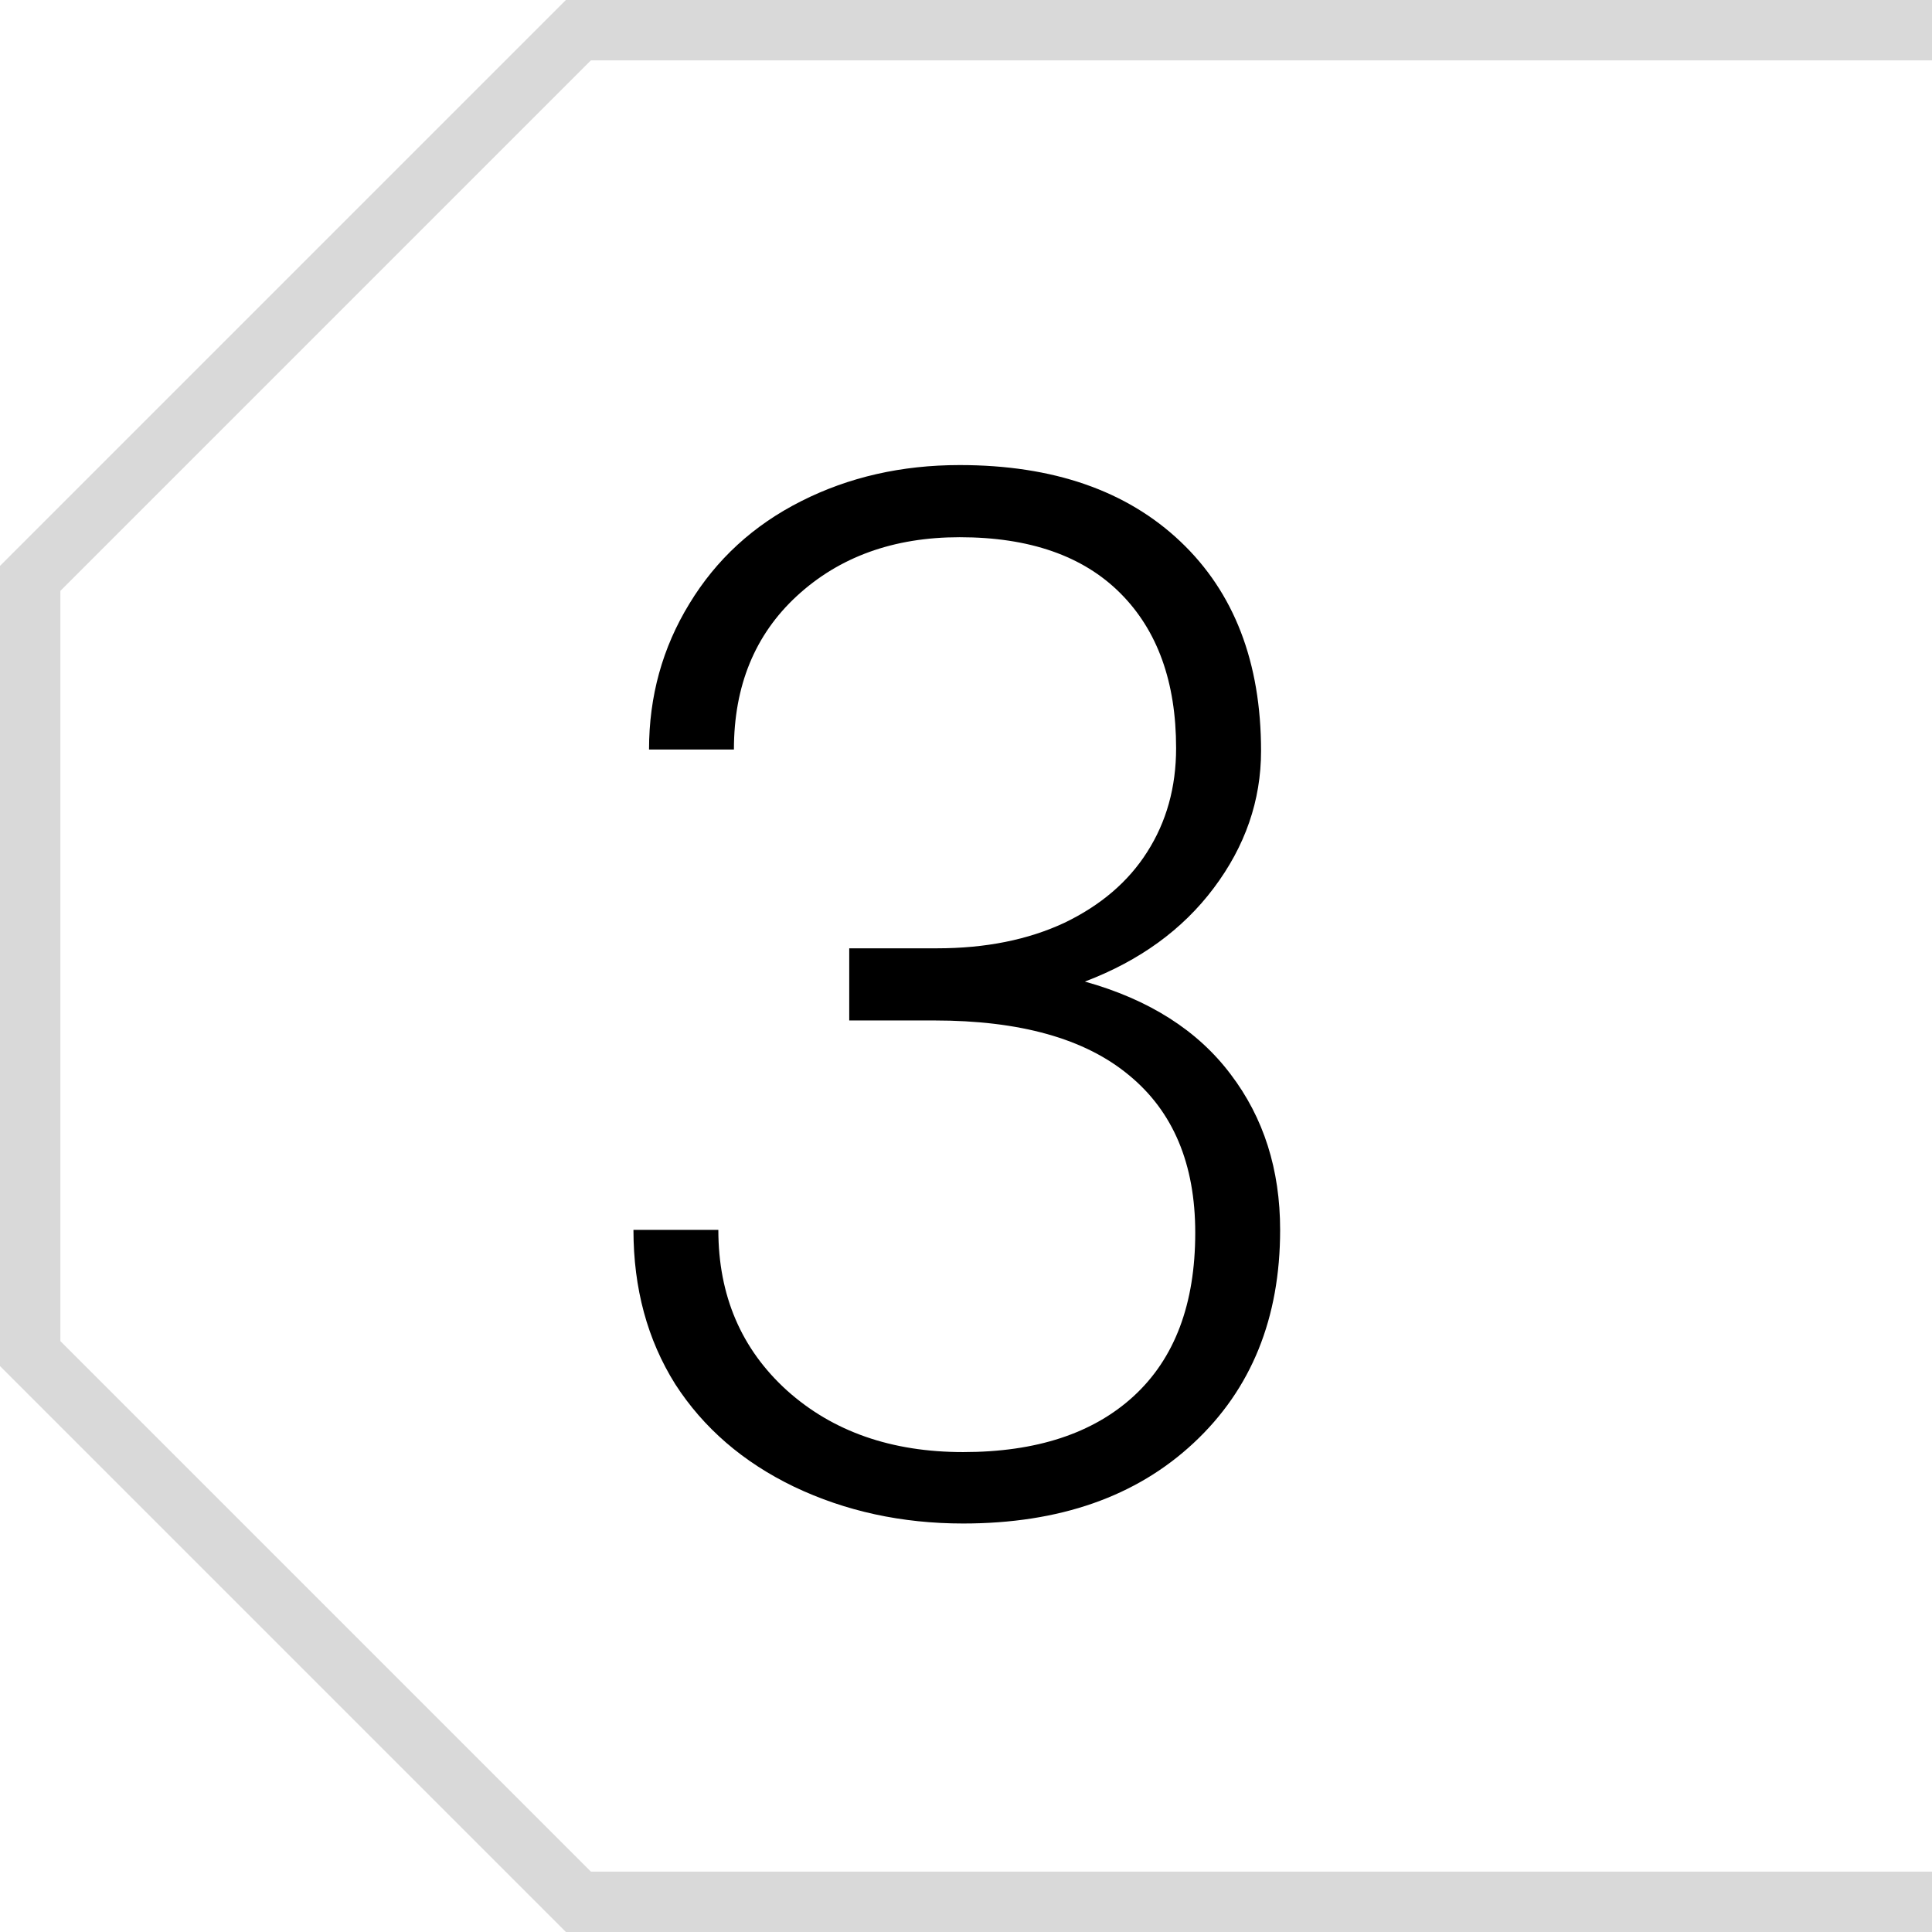 <svg width="32" height="32" viewBox="0 0 32 32" fill="none" xmlns="http://www.w3.org/2000/svg">
<path d="M14.066 15.707H15.52C16.324 15.707 17.027 15.566 17.629 15.285C18.23 14.996 18.688 14.605 19 14.113C19.32 13.613 19.48 13.039 19.48 12.391C19.48 11.297 19.172 10.441 18.555 9.824C17.938 9.207 17.051 8.898 15.895 8.898C14.801 8.898 13.902 9.223 13.199 9.871C12.504 10.512 12.156 11.359 12.156 12.414H10.75C10.75 11.531 10.973 10.727 11.418 10C11.863 9.266 12.48 8.699 13.27 8.301C14.059 7.902 14.934 7.703 15.895 7.703C17.441 7.703 18.66 8.125 19.551 8.969C20.441 9.812 20.887 10.969 20.887 12.438C20.887 13.258 20.625 14.016 20.102 14.711C19.586 15.398 18.875 15.914 17.969 16.258C19.031 16.555 19.836 17.066 20.383 17.793C20.93 18.512 21.203 19.371 21.203 20.371C21.203 21.832 20.727 23.008 19.773 23.898C18.82 24.789 17.547 25.234 15.953 25.234C14.938 25.234 14.004 25.031 13.152 24.625C12.309 24.219 11.652 23.652 11.184 22.926C10.723 22.191 10.492 21.34 10.492 20.371H11.898C11.898 21.457 12.277 22.344 13.035 23.031C13.793 23.711 14.766 24.051 15.953 24.051C17.164 24.051 18.105 23.742 18.777 23.125C19.457 22.5 19.797 21.598 19.797 20.418C19.797 19.277 19.43 18.406 18.695 17.805C17.969 17.203 16.895 16.902 15.473 16.902H14.066V15.707Z" fill="black"/>
<path d="M9.787 31L1 22.213L1 9.787L9.787 1L32 1L32 -1.39876e-06L9.373 -4.09688e-07L-9.89077e-07 9.373L-4.09688e-07 22.627L9.373 32L32 32L32 31L9.787 31Z" fill="#d9d9d9"/>
</svg>

